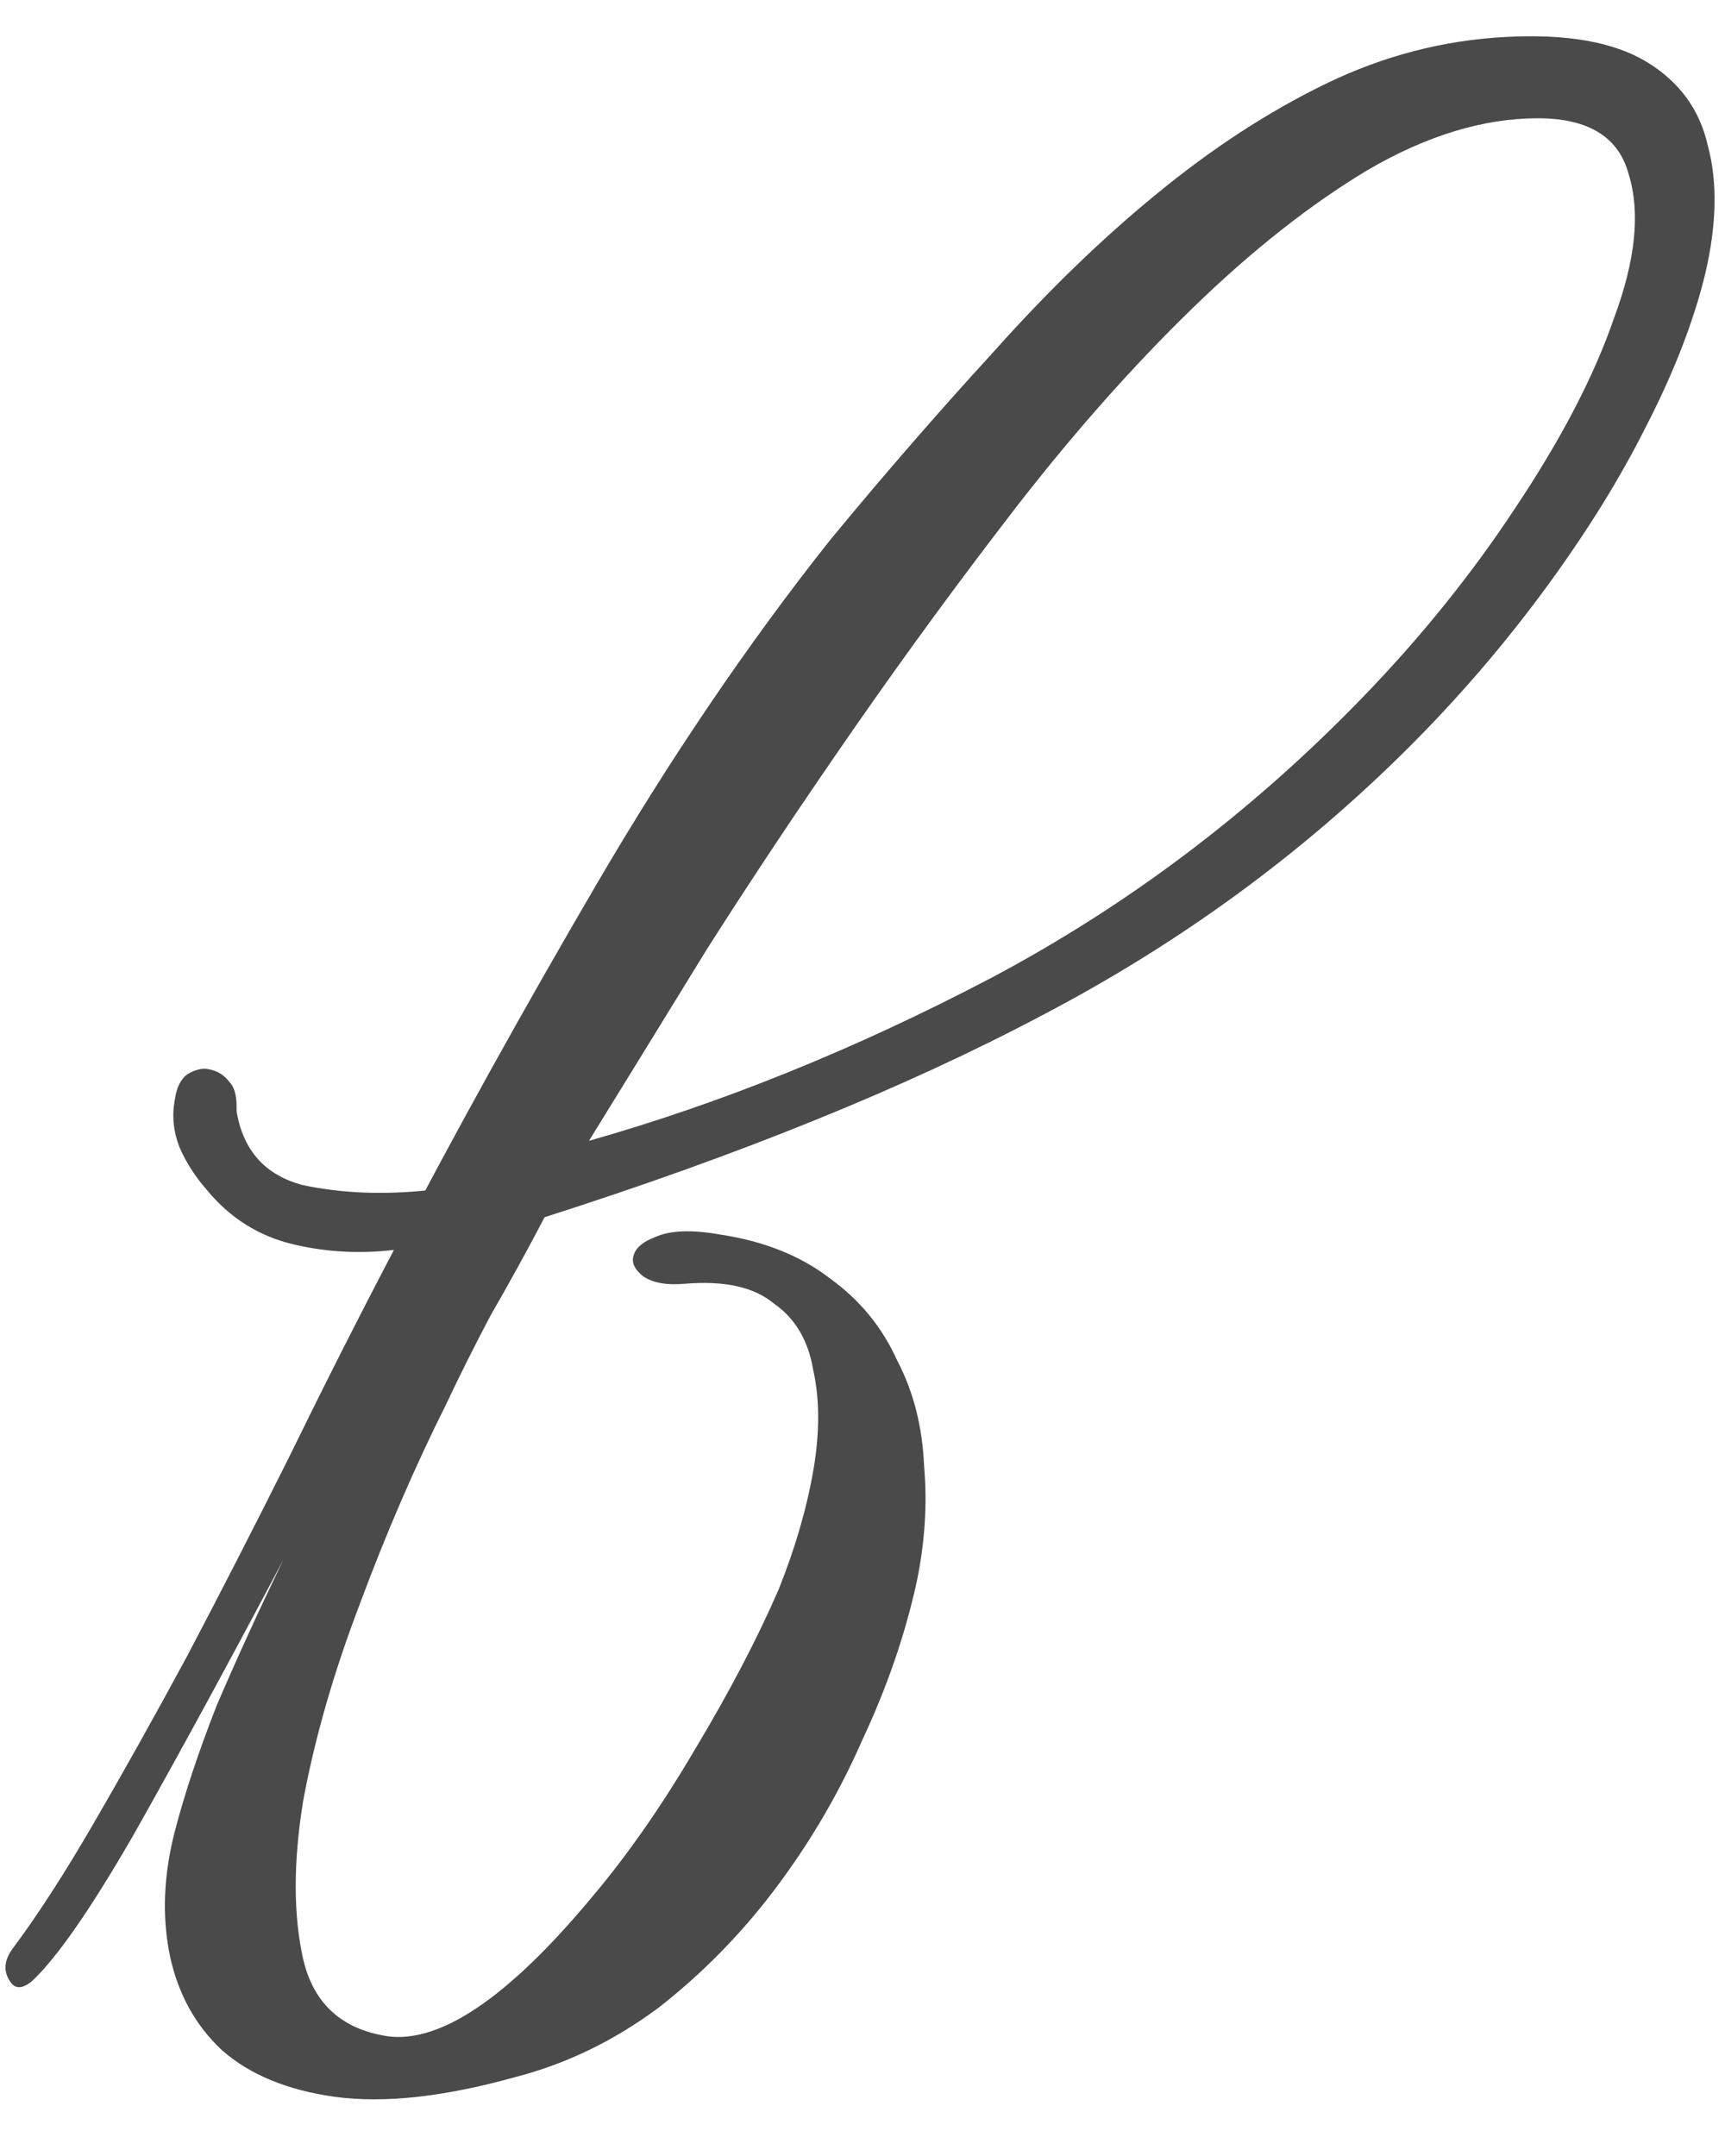 <?xml version="1.0" encoding="UTF-8"?> <svg xmlns="http://www.w3.org/2000/svg" width="28" height="35" viewBox="0 0 28 35" fill="none"><path d="M9.56 18.52C11.72 17.907 13.893 17.027 16.08 15.88C18.293 14.707 20.293 13.2 22.08 11.36C23.04 10.373 23.88 9.333 24.6 8.24C25.347 7.12 25.88 6.093 26.2 5.16C26.547 4.227 26.627 3.453 26.44 2.84C26.28 2.227 25.787 1.92 24.96 1.92C24.08 1.92 23.16 2.2 22.2 2.76C21.267 3.32 20.32 4.067 19.36 5C18.4 5.933 17.453 7 16.52 8.2C15.613 9.373 14.733 10.573 13.88 11.8C13.027 13.027 12.227 14.227 11.48 15.4C10.76 16.573 10.12 17.613 9.56 18.52ZM6.4 20.28C7.387 18.387 8.48 16.413 9.68 14.36C10.88 12.307 12.147 10.44 13.48 8.76C14.36 7.693 15.24 6.68 16.12 5.72C17 4.733 17.88 3.88 18.76 3.16C19.667 2.413 20.587 1.813 21.52 1.36C22.453 0.907 23.427 0.653 24.44 0.6C25.427 0.547 26.187 0.68 26.72 1C27.253 1.32 27.587 1.773 27.72 2.36C27.88 2.947 27.867 3.64 27.68 4.44C27.493 5.213 27.173 6.04 26.72 6.92C26.293 7.773 25.747 8.653 25.08 9.56C24.413 10.467 23.68 11.32 22.88 12.12C21.147 13.853 19.16 15.307 16.92 16.48C14.707 17.653 12.013 18.747 8.84 19.76C8.547 20.32 8.253 20.853 7.96 21.36C7.693 21.867 7.453 22.347 7.24 22.8C6.733 23.813 6.267 24.893 5.84 26.04C5.413 27.16 5.107 28.227 4.92 29.24C4.76 30.227 4.76 31.08 4.92 31.8C5.08 32.493 5.507 32.907 6.2 33.04C7.08 33.227 8.227 32.467 9.64 30.76C10.2 30.093 10.747 29.307 11.28 28.4C11.84 27.467 12.293 26.6 12.64 25.8C12.907 25.133 13.093 24.493 13.2 23.88C13.307 23.267 13.307 22.72 13.2 22.24C13.12 21.76 12.907 21.4 12.56 21.16C12.24 20.893 11.76 20.787 11.12 20.84C10.827 20.867 10.6 20.827 10.44 20.72C10.307 20.613 10.253 20.507 10.28 20.4C10.307 20.267 10.427 20.16 10.64 20.08C10.88 19.973 11.227 19.96 11.68 20.04C12.4 20.147 13 20.387 13.48 20.76C13.96 21.107 14.32 21.547 14.56 22.08C14.827 22.587 14.973 23.16 15 23.8C15.053 24.413 15.013 25.04 14.88 25.68C14.693 26.533 14.4 27.387 14 28.24C13.627 29.093 13.16 29.893 12.6 30.64C12.04 31.387 11.4 32.04 10.68 32.6C9.96 33.133 9.187 33.507 8.36 33.72C7.213 34.04 6.24 34.147 5.44 34.04C4.667 33.933 4.053 33.68 3.6 33.28C3.173 32.88 2.893 32.373 2.76 31.76C2.627 31.12 2.653 30.44 2.84 29.72C3 29.107 3.227 28.427 3.52 27.68C3.84 26.933 4.2 26.147 4.6 25.32C3.667 27.08 2.853 28.573 2.16 29.8C1.467 31 0.92 31.787 0.52 32.16C0.36 32.293 0.24 32.293 0.16 32.16C0.053 32 0.067 31.827 0.2 31.64C0.6 31.107 1.04 30.427 1.52 29.6C2 28.773 2.507 27.867 3.04 26.88C3.573 25.867 4.12 24.8 4.68 23.68C5.24 22.533 5.813 21.4 6.4 20.28ZM6.48 20.28C5.893 20.36 5.32 20.333 4.76 20.2C4.2 20.067 3.733 19.773 3.36 19.32C3.173 19.107 3.027 18.88 2.92 18.64C2.813 18.373 2.787 18.107 2.84 17.84C2.867 17.653 2.933 17.52 3.04 17.44C3.173 17.36 3.293 17.333 3.4 17.36C3.533 17.387 3.64 17.453 3.72 17.56C3.8 17.64 3.84 17.773 3.84 17.96V18.04C3.947 18.68 4.307 19.08 4.92 19.24C5.56 19.373 6.24 19.4 6.96 19.32L6.48 20.28Z" fill="black" fill-opacity="0.71"></path></svg> 